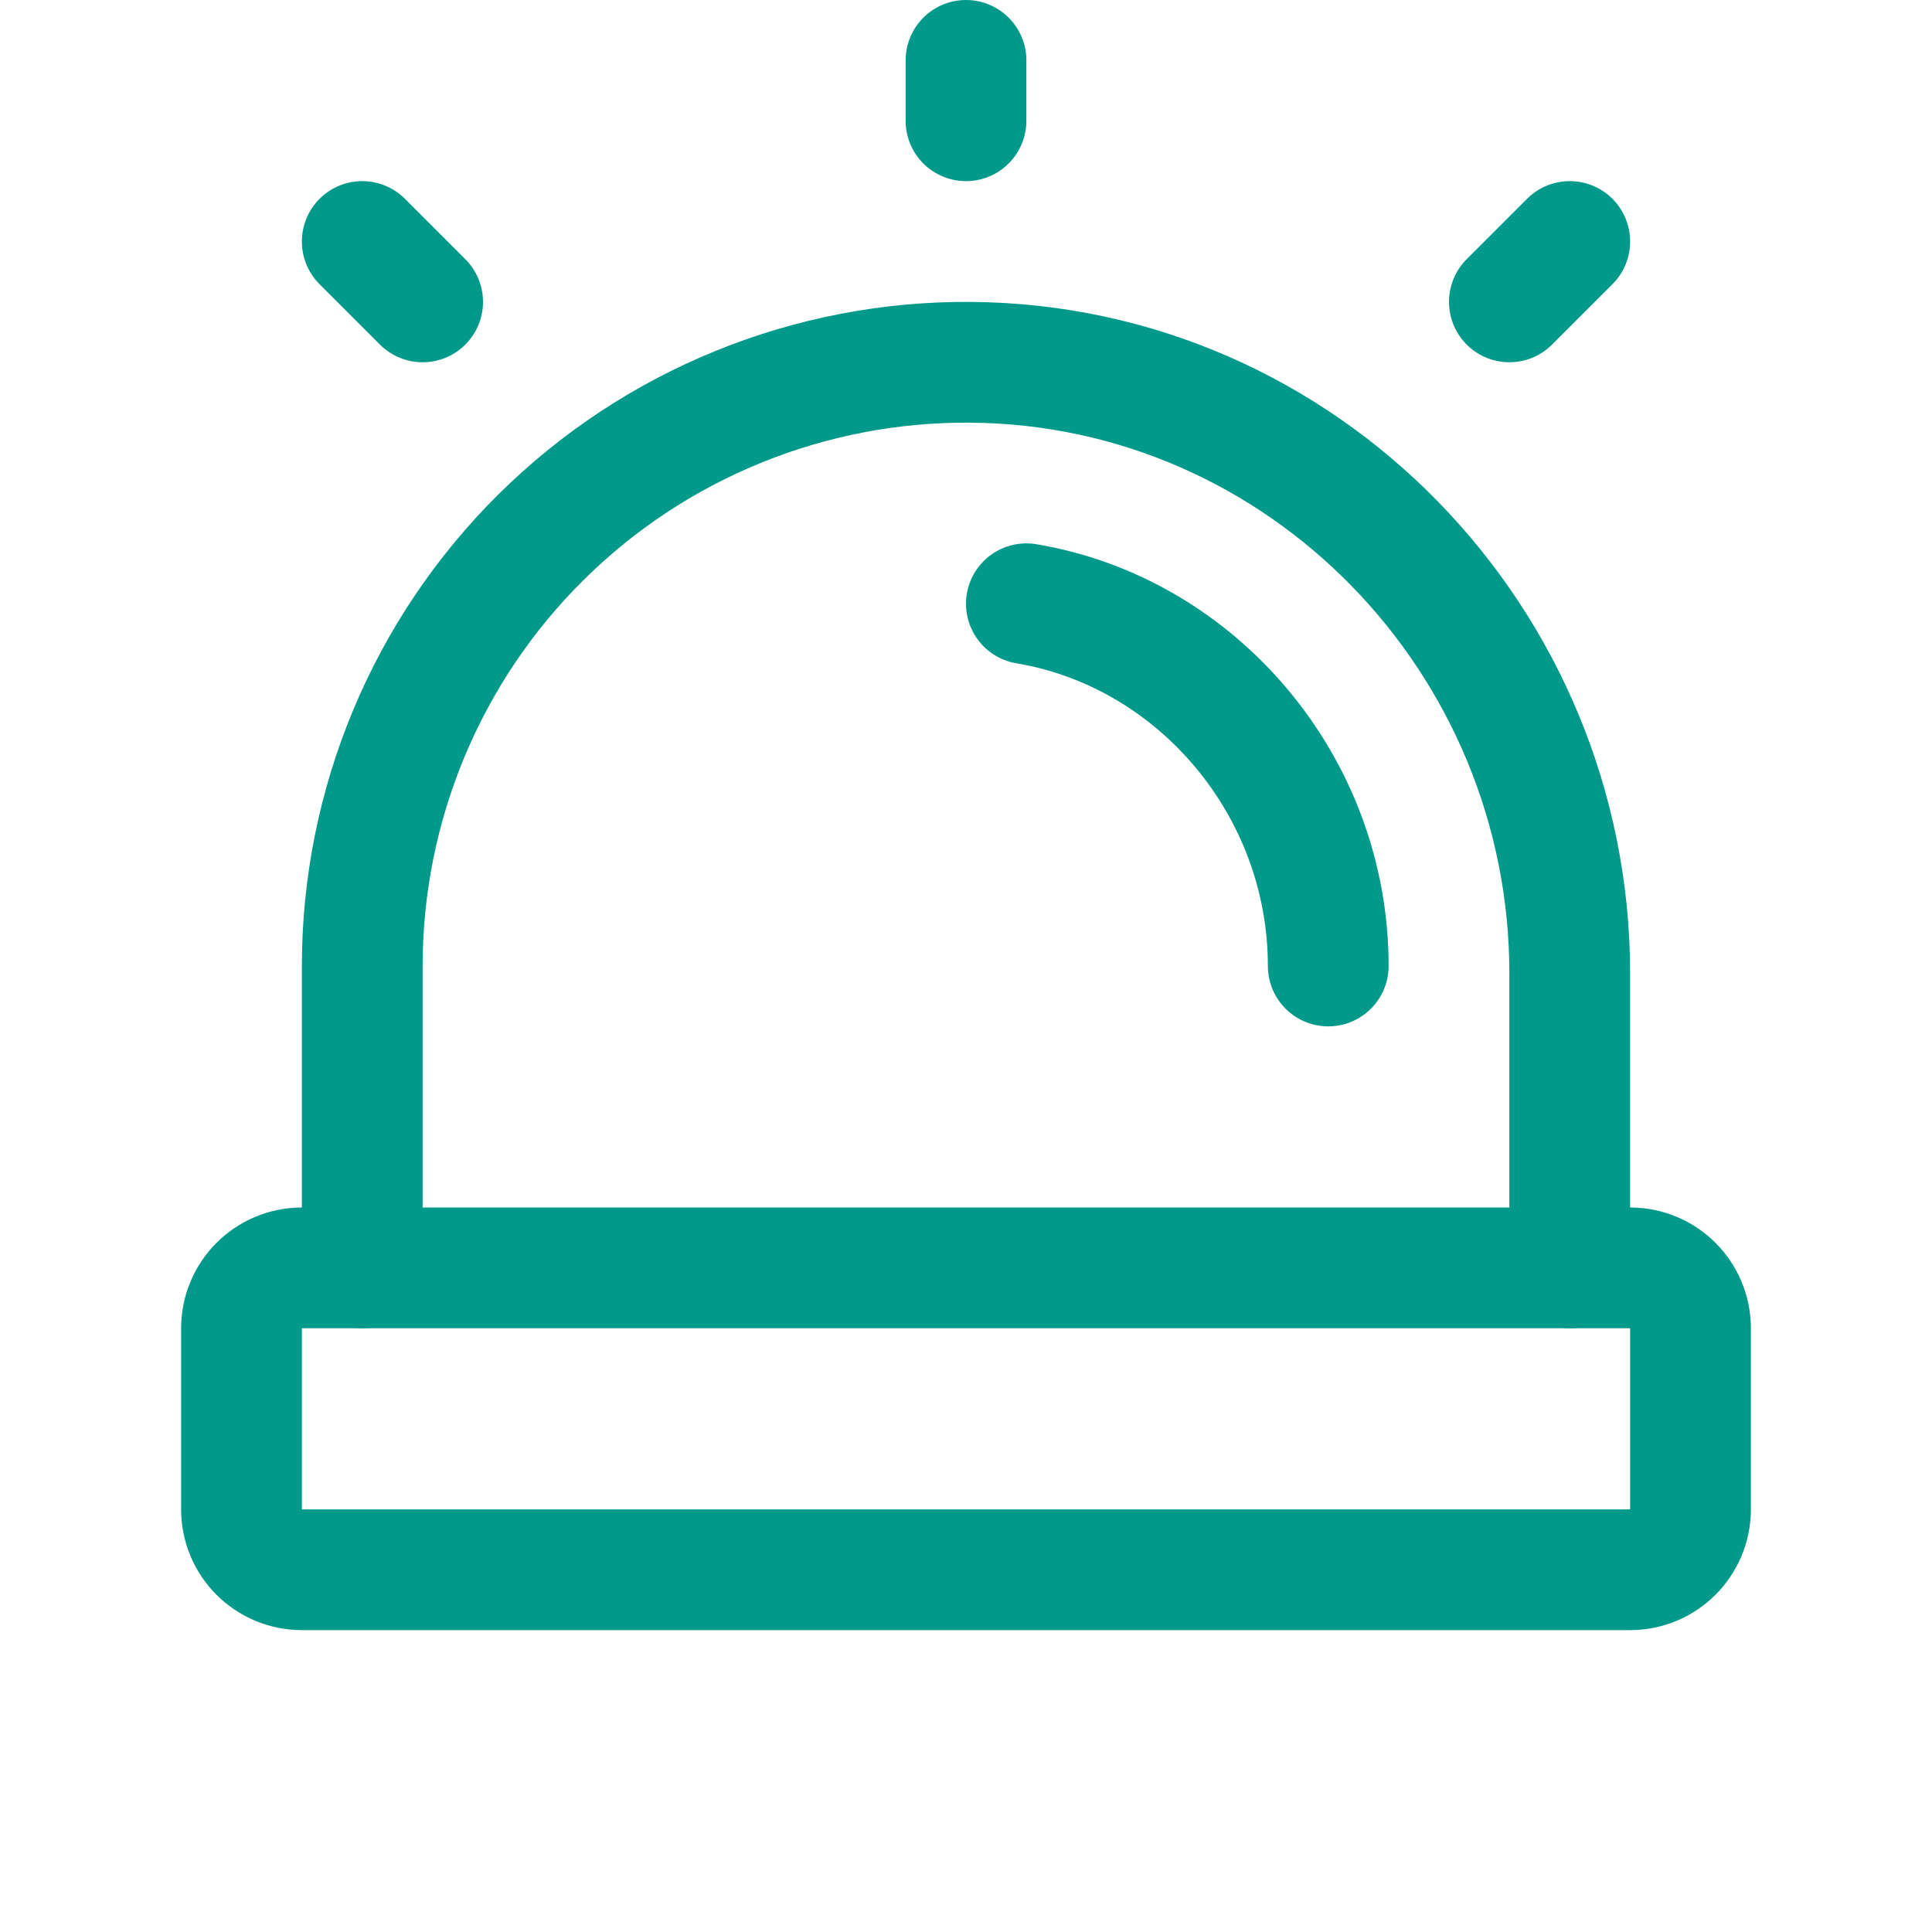 <svg xmlns="http://www.w3.org/2000/svg" width="60" height="60" viewBox="0 0 60 60" fill="none"><g clip-path="url(#clip0_15164_116705)"><path d="M30 3.75V1.875" stroke="#00998A" stroke-width="3.75" stroke-linecap="round" stroke-linejoin="round"></path><path d="M46.875 9.375L48.75 7.5" stroke="#00998A" stroke-width="3.75" stroke-linecap="round" stroke-linejoin="round"></path><path d="M13.125 9.375L11.25 7.5" stroke="#00998A" stroke-width="3.75" stroke-linecap="round" stroke-linejoin="round"></path><path d="M11.25 39.376V30C11.25 27.526 11.74 25.076 12.691 22.792C13.642 20.508 15.036 18.434 16.792 16.692C18.549 14.948 20.632 13.57 22.924 12.637C25.215 11.703 27.669 11.232 30.143 11.251C40.481 11.328 48.75 19.897 48.75 30.235V39.376" stroke="#00998A" stroke-width="3.75" stroke-linecap="round" stroke-linejoin="round"></path><path d="M31.875 18.75C37.195 19.643 41.25 24.427 41.25 30" stroke="#00998A" stroke-width="3.75" stroke-linecap="round" stroke-linejoin="round"></path><path d="M50.625 39.375H9.375C8.339 39.375 7.5 40.215 7.5 41.25V46.875C7.5 47.91 8.339 48.75 9.375 48.75H50.625C51.66 48.75 52.5 47.91 52.5 46.875V41.25C52.5 40.215 51.66 39.375 50.625 39.375Z" stroke="#00998A" stroke-width="3.75" stroke-linecap="round" stroke-linejoin="round"></path></g><defs><clipPath id="clip0_15164_116705"><rect width="60" height="60" fill="white"></rect></clipPath></defs></svg>